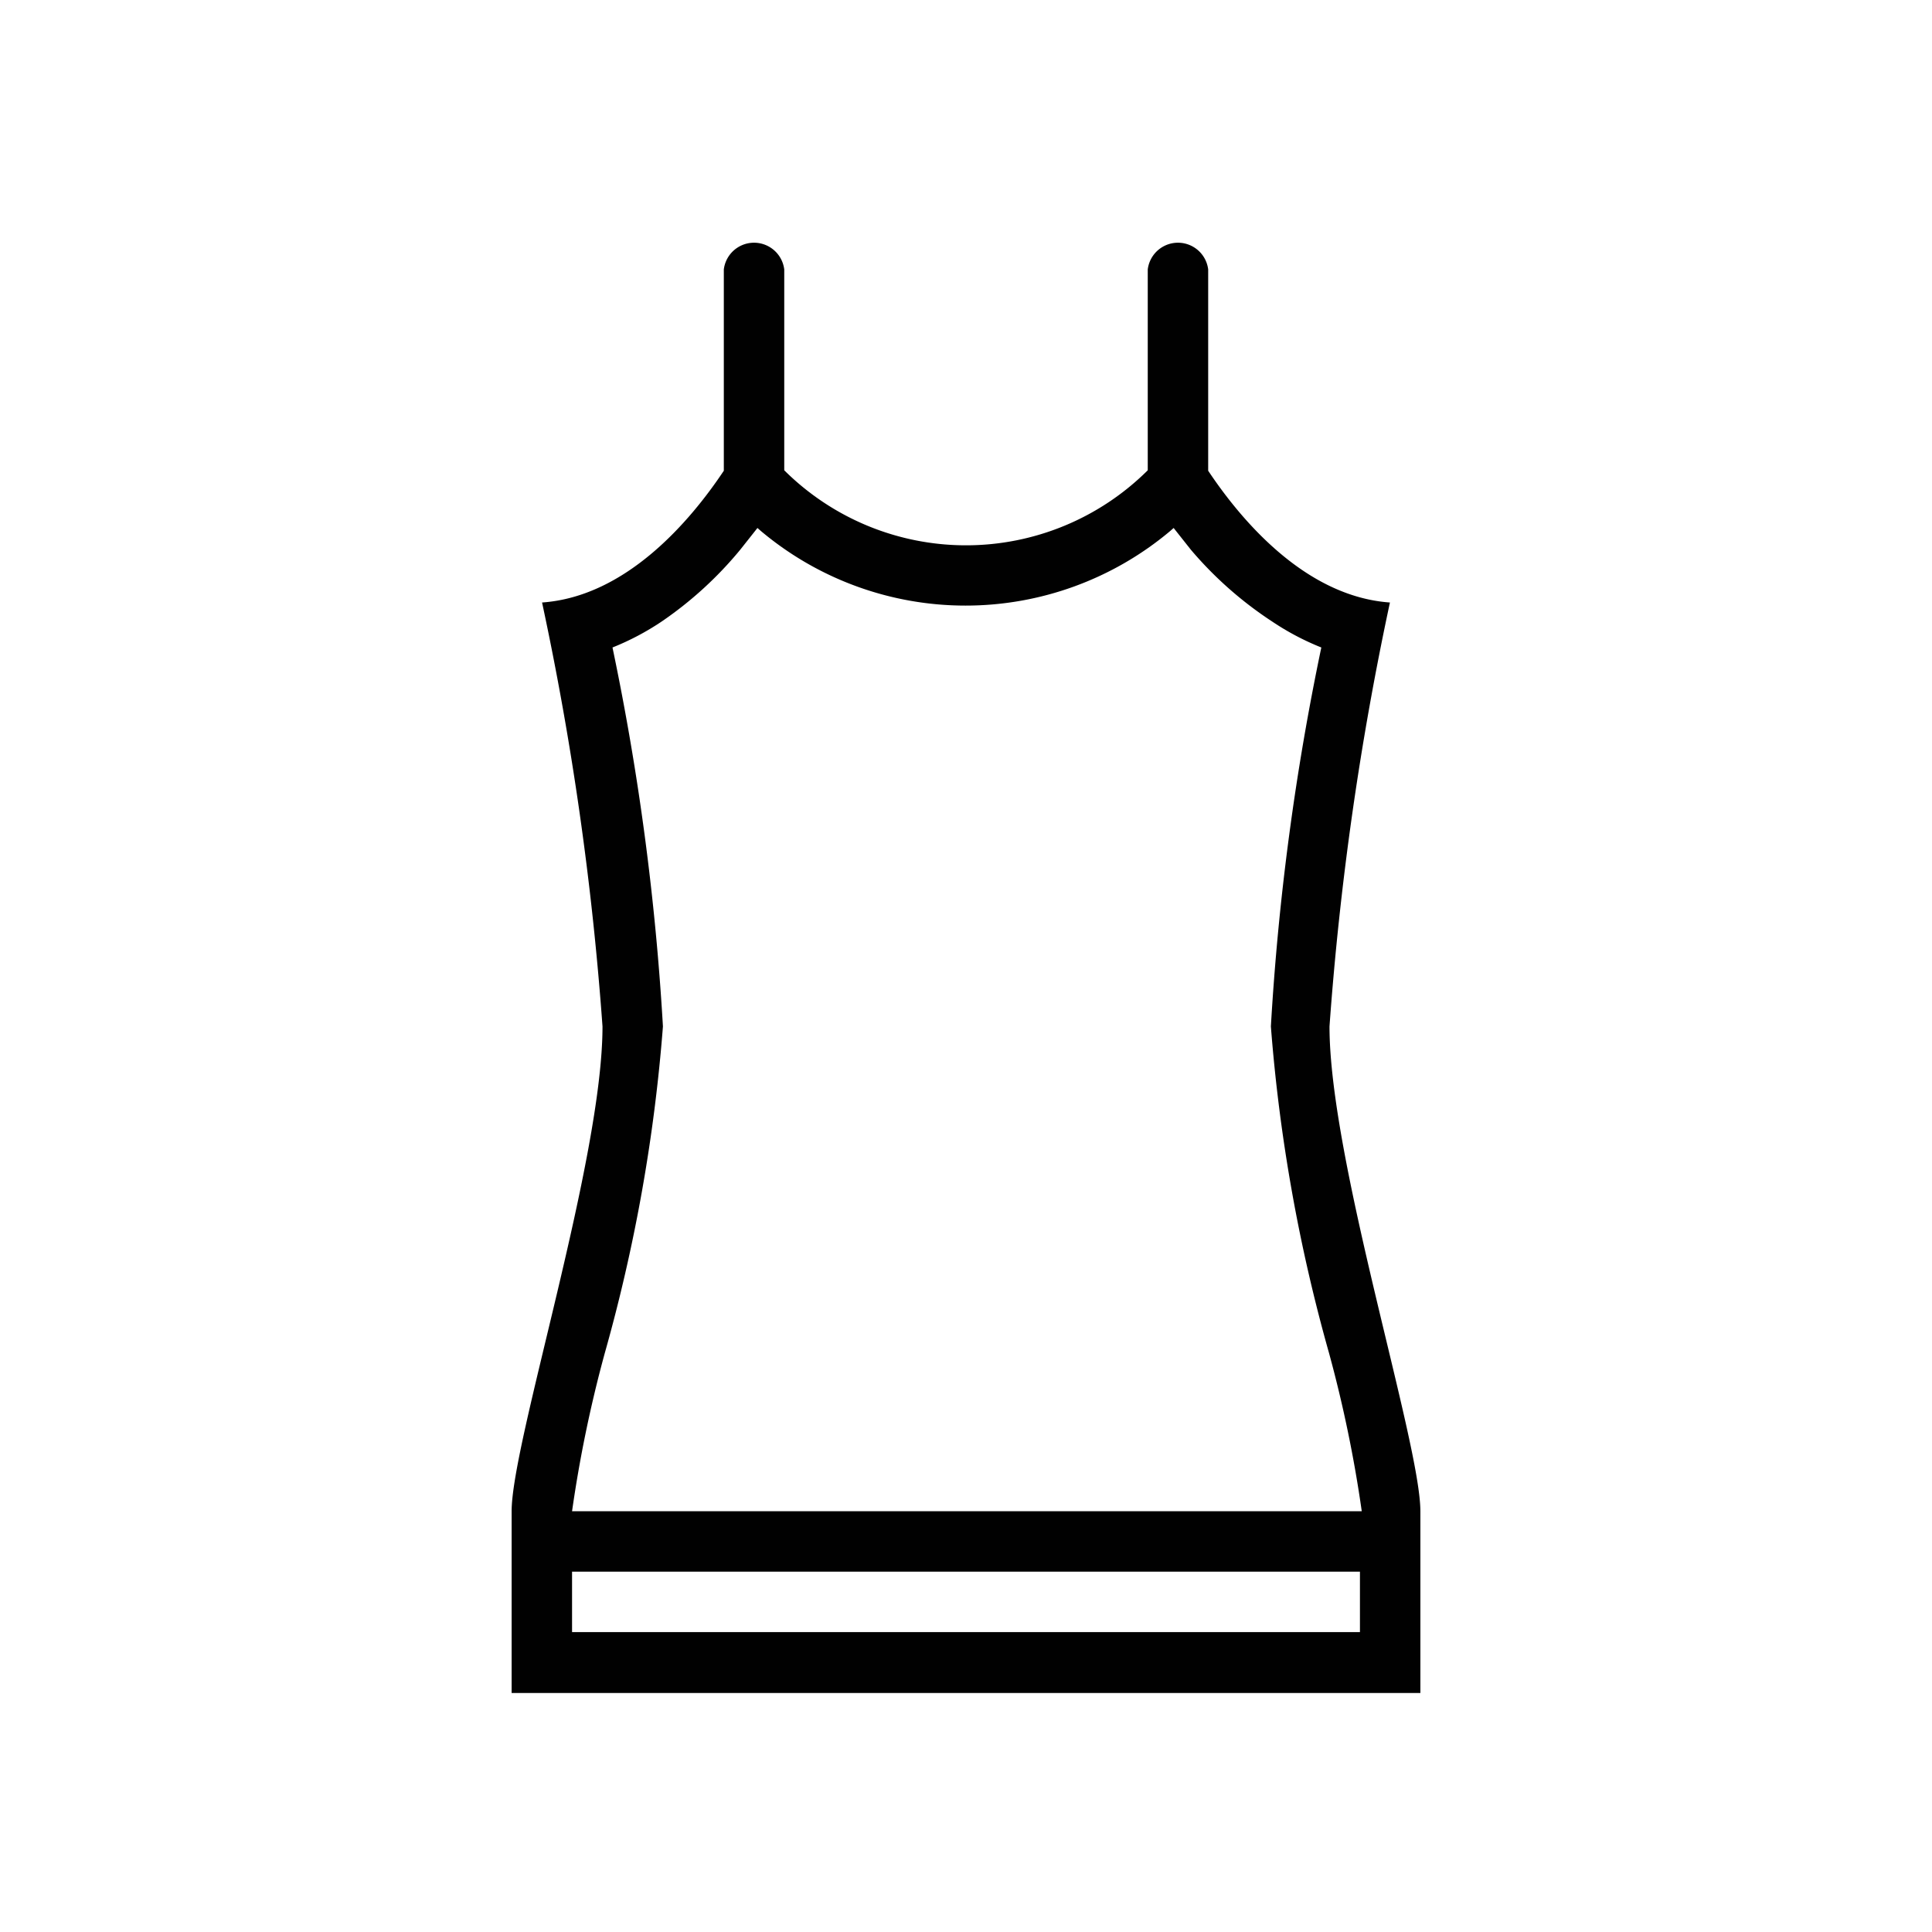 <svg id="Layer_1" data-name="Layer 1" xmlns="http://www.w3.org/2000/svg" viewBox="0 0 42.52 42.52"><defs><style>.cls-1{fill:#010101;}</style></defs><title>Artboard 11</title><g id="singlet_1" data-name="singlet 1"><path class="cls-1" d="M29.26,22.59a67.59,67.59,0,0,1,1.33-9.33c-1.85-.13-3.26-1.79-4-2.9V5.93a.67.67,0,0,0-1.33,0v4.42a5.67,5.67,0,0,1-8,0V5.93a.67.67,0,0,0-1.33,0v4.43c-.74,1.11-2.15,2.77-4,2.9a67.59,67.59,0,0,1,1.33,9.33c0,2.94-2,9.15-2,10.67v4h20v-4C31.26,31.74,29.26,25.53,29.26,22.59ZM13.31,29.78a36.87,36.87,0,0,0,1.28-7.19,56.64,56.64,0,0,0-1.11-8.34,5.8,5.8,0,0,0,1.08-.57,8.29,8.29,0,0,0,1.73-1.58l.38-.48.08.07a7,7,0,0,0,9,0l.08-.07.38.48A8.31,8.31,0,0,0,28,13.68a5.8,5.8,0,0,0,1.08.57,56.64,56.64,0,0,0-1.11,8.34,36.87,36.87,0,0,0,1.28,7.19,28.31,28.31,0,0,1,.72,3.48H12.59A28.31,28.31,0,0,1,13.31,29.78Zm7.95,6.14H12.59V34.59H29.93v1.33Z"/></g></svg>